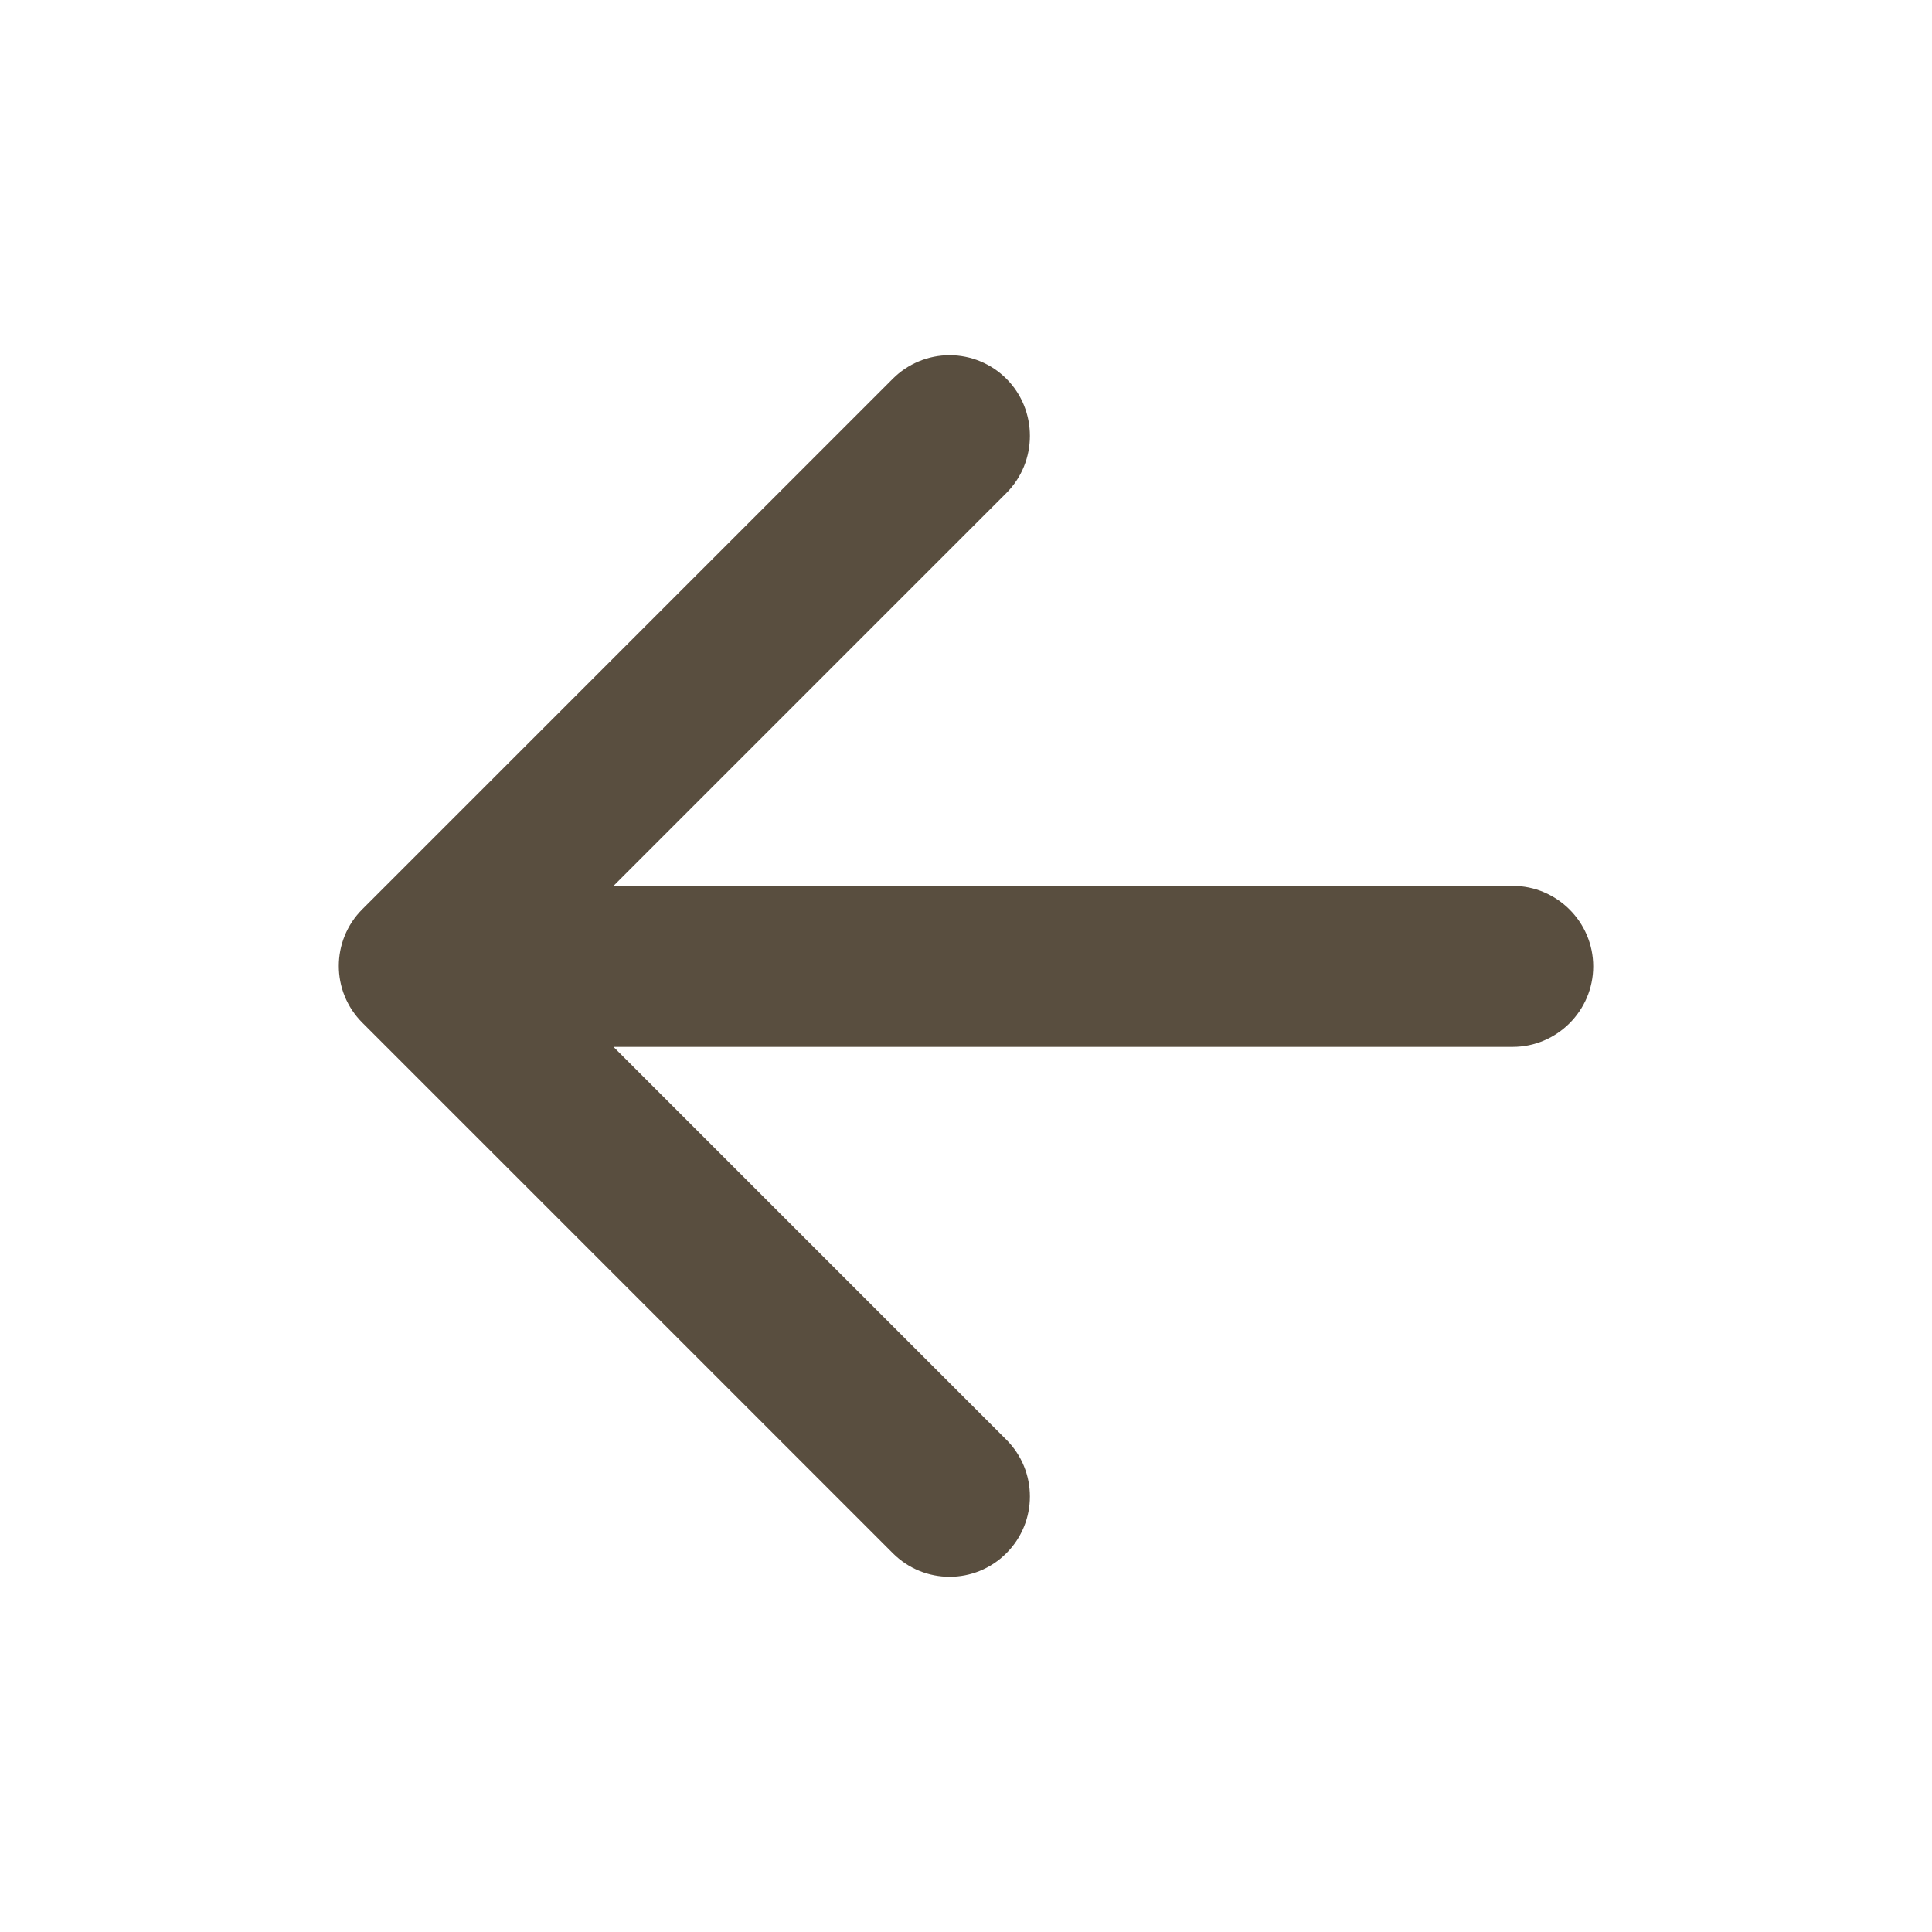 <svg width="36" height="36" viewBox="0 0 36 36" fill="none" xmlns="http://www.w3.org/2000/svg">
<path d="M28.187 16.507H11.432L18.752 9.187C19.337 8.602 19.337 7.642 18.752 7.057C18.472 6.777 18.091 6.619 17.694 6.619C17.298 6.619 16.917 6.777 16.637 7.057L6.752 16.942C6.167 17.527 6.167 18.472 6.752 19.057L16.637 28.942C17.222 29.527 18.167 29.527 18.752 28.942C19.337 28.357 19.337 27.412 18.752 26.827L11.432 19.507H28.187C29.012 19.507 29.687 18.832 29.687 18.007C29.687 17.182 29.012 16.507 28.187 16.507Z" fill="#594E3F"/>
</svg>
